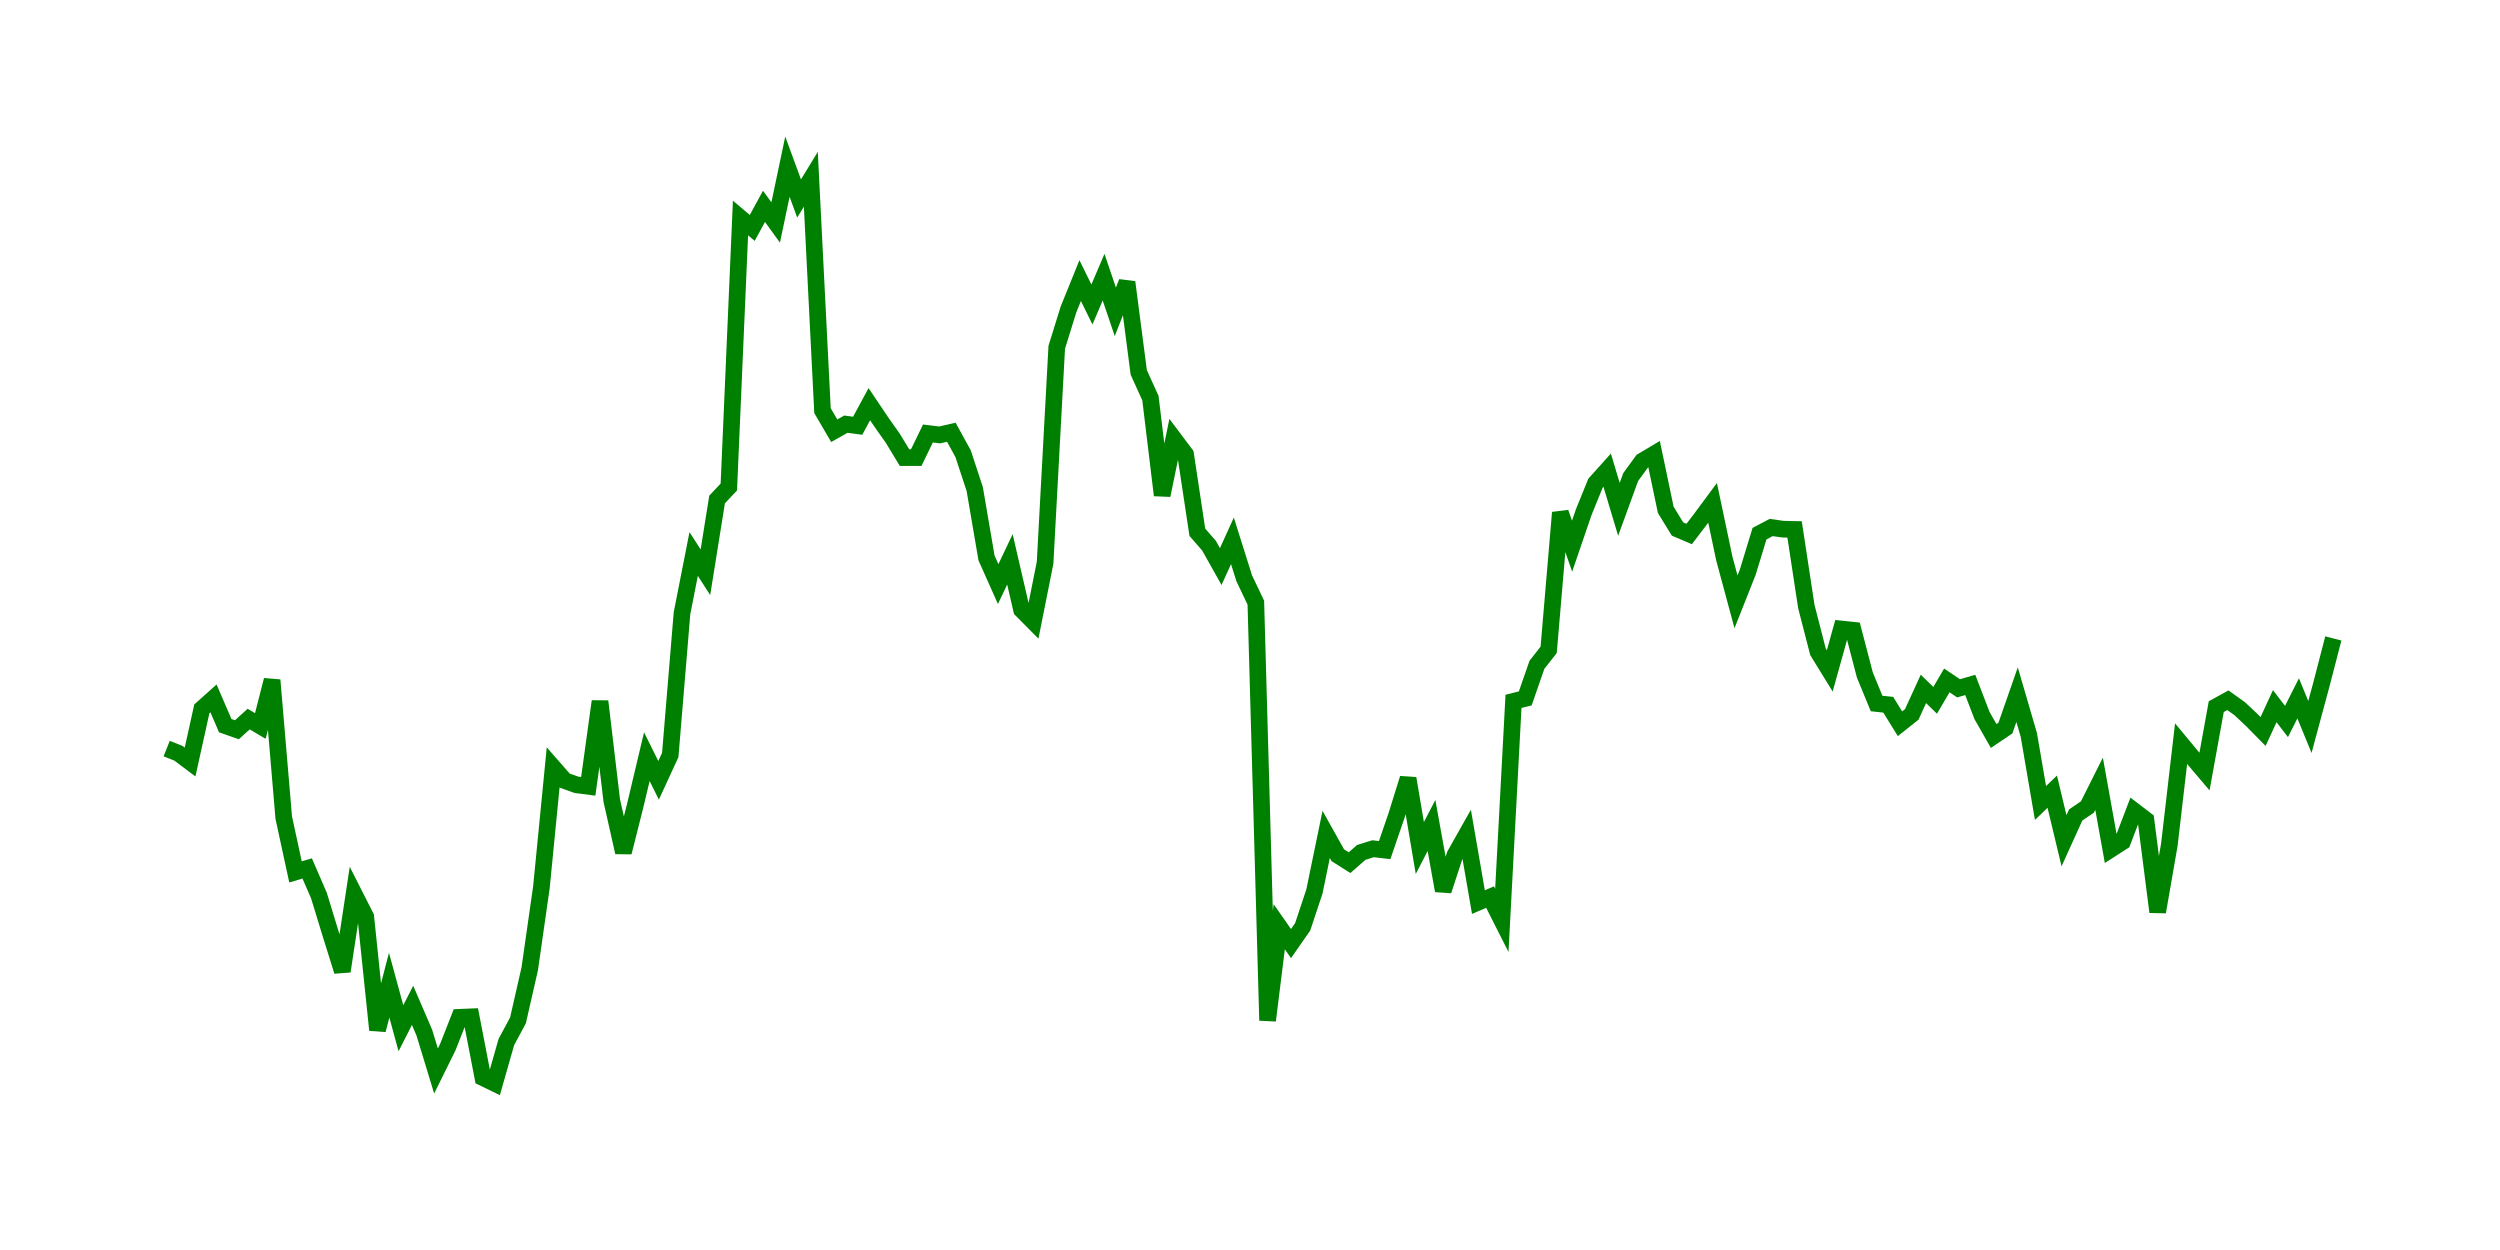 <svg width="300.0" height="150.0" xmlns="http://www.w3.org/2000/svg">
<polyline fill="none" stroke="green" stroke-width="2" points="20.00,89.83 21.41,90.39 22.81,91.44 24.22,85.06 25.62,83.81 27.03,87.08 28.43,87.57 29.84,86.29 31.24,87.12 32.65,81.61 34.05,98.12 35.46,104.63 36.86,104.21 38.27,107.46 39.68,112.07 41.08,116.55 42.49,107.25 43.89,110.01 45.30,123.60 46.70,118.22 48.11,123.39 49.51,120.64 50.92,123.92 52.32,128.52 53.73,125.67 55.14,122.08 56.54,122.02 57.95,129.32 59.35,130.00 60.76,125.05 62.16,122.44 63.57,116.25 64.97,106.46 66.38,92.08 67.78,93.68 69.19,94.18 70.59,94.36 72.00,84.16 73.41,96.06 74.81,102.28 76.22,96.69 77.62,90.80 79.03,93.64 80.43,90.60 81.84,73.59 83.24,66.48 84.65,68.67 86.05,59.94 87.46,58.44 88.86,26.16 90.27,27.35 91.68,24.76 93.08,26.70 94.49,20.00 95.89,23.82 97.30,21.51 98.70,49.28 100.11,51.69 101.51,50.90 102.92,51.09 104.32,48.50 105.73,50.60 107.14,52.60 108.54,54.91 109.95,54.91 111.35,52.02 112.76,52.19 114.16,51.87 115.57,54.44 116.97,58.69 118.38,66.95 119.78,70.09 121.19,67.12 122.59,73.18 124.00,74.60 125.41,67.53 126.81,41.67 128.22,37.13 129.62,33.67 131.03,36.54 132.43,33.26 133.84,37.42 135.24,33.86 136.65,44.69 138.05,47.77 139.46,59.43 140.86,52.64 142.27,54.52 143.68,63.87 145.08,65.48 146.49,67.99 147.89,64.90 149.30,69.38 150.70,72.32 152.11,122.46 153.51,111.21 154.92,113.23 156.32,111.22 157.73,106.98 159.14,100.13 160.54,102.63 161.95,103.52 163.35,102.29 164.76,101.85 166.16,102.01 167.57,97.90 168.97,93.41 170.38,101.76 171.78,99.06 173.19,106.88 174.59,102.60 176.00,100.10 177.41,108.25 178.81,107.65 180.22,110.44 181.62,84.16 183.03,83.81 184.43,79.78 185.84,77.98 187.24,61.51 188.65,65.54 190.05,61.45 191.46,57.98 192.86,56.42 194.27,61.12 195.68,57.25 197.08,55.33 198.49,54.49 199.89,61.18 201.30,63.48 202.70,64.08 204.11,62.23 205.51,60.34 206.92,67.03 208.32,72.22 209.73,68.66 211.14,64.04 212.54,63.30 213.95,63.50 215.35,63.53 216.76,72.79 218.16,78.22 219.57,80.51 220.97,75.48 222.38,75.63 223.78,80.99 225.19,84.42 226.59,84.57 228.00,86.85 229.41,85.73 230.81,82.67 232.22,84.04 233.62,81.65 235.03,82.60 236.43,82.19 237.84,85.86 239.24,88.32 240.65,87.37 242.05,83.36 243.46,88.19 244.86,96.36 246.27,95.00 247.68,100.89 249.08,97.80 250.49,96.84 251.89,94.05 253.30,101.91 254.70,101.01 256.11,97.32 257.51,98.39 258.92,109.43 260.32,101.37 261.73,89.24 263.14,90.94 264.54,92.59 265.95,84.80 267.35,84.03 268.76,85.04 270.16,86.35 271.57,87.78 272.97,84.74 274.38,86.58 275.78,83.80 277.19,87.24 278.59,82.05 280.00,76.61 " />
</svg>